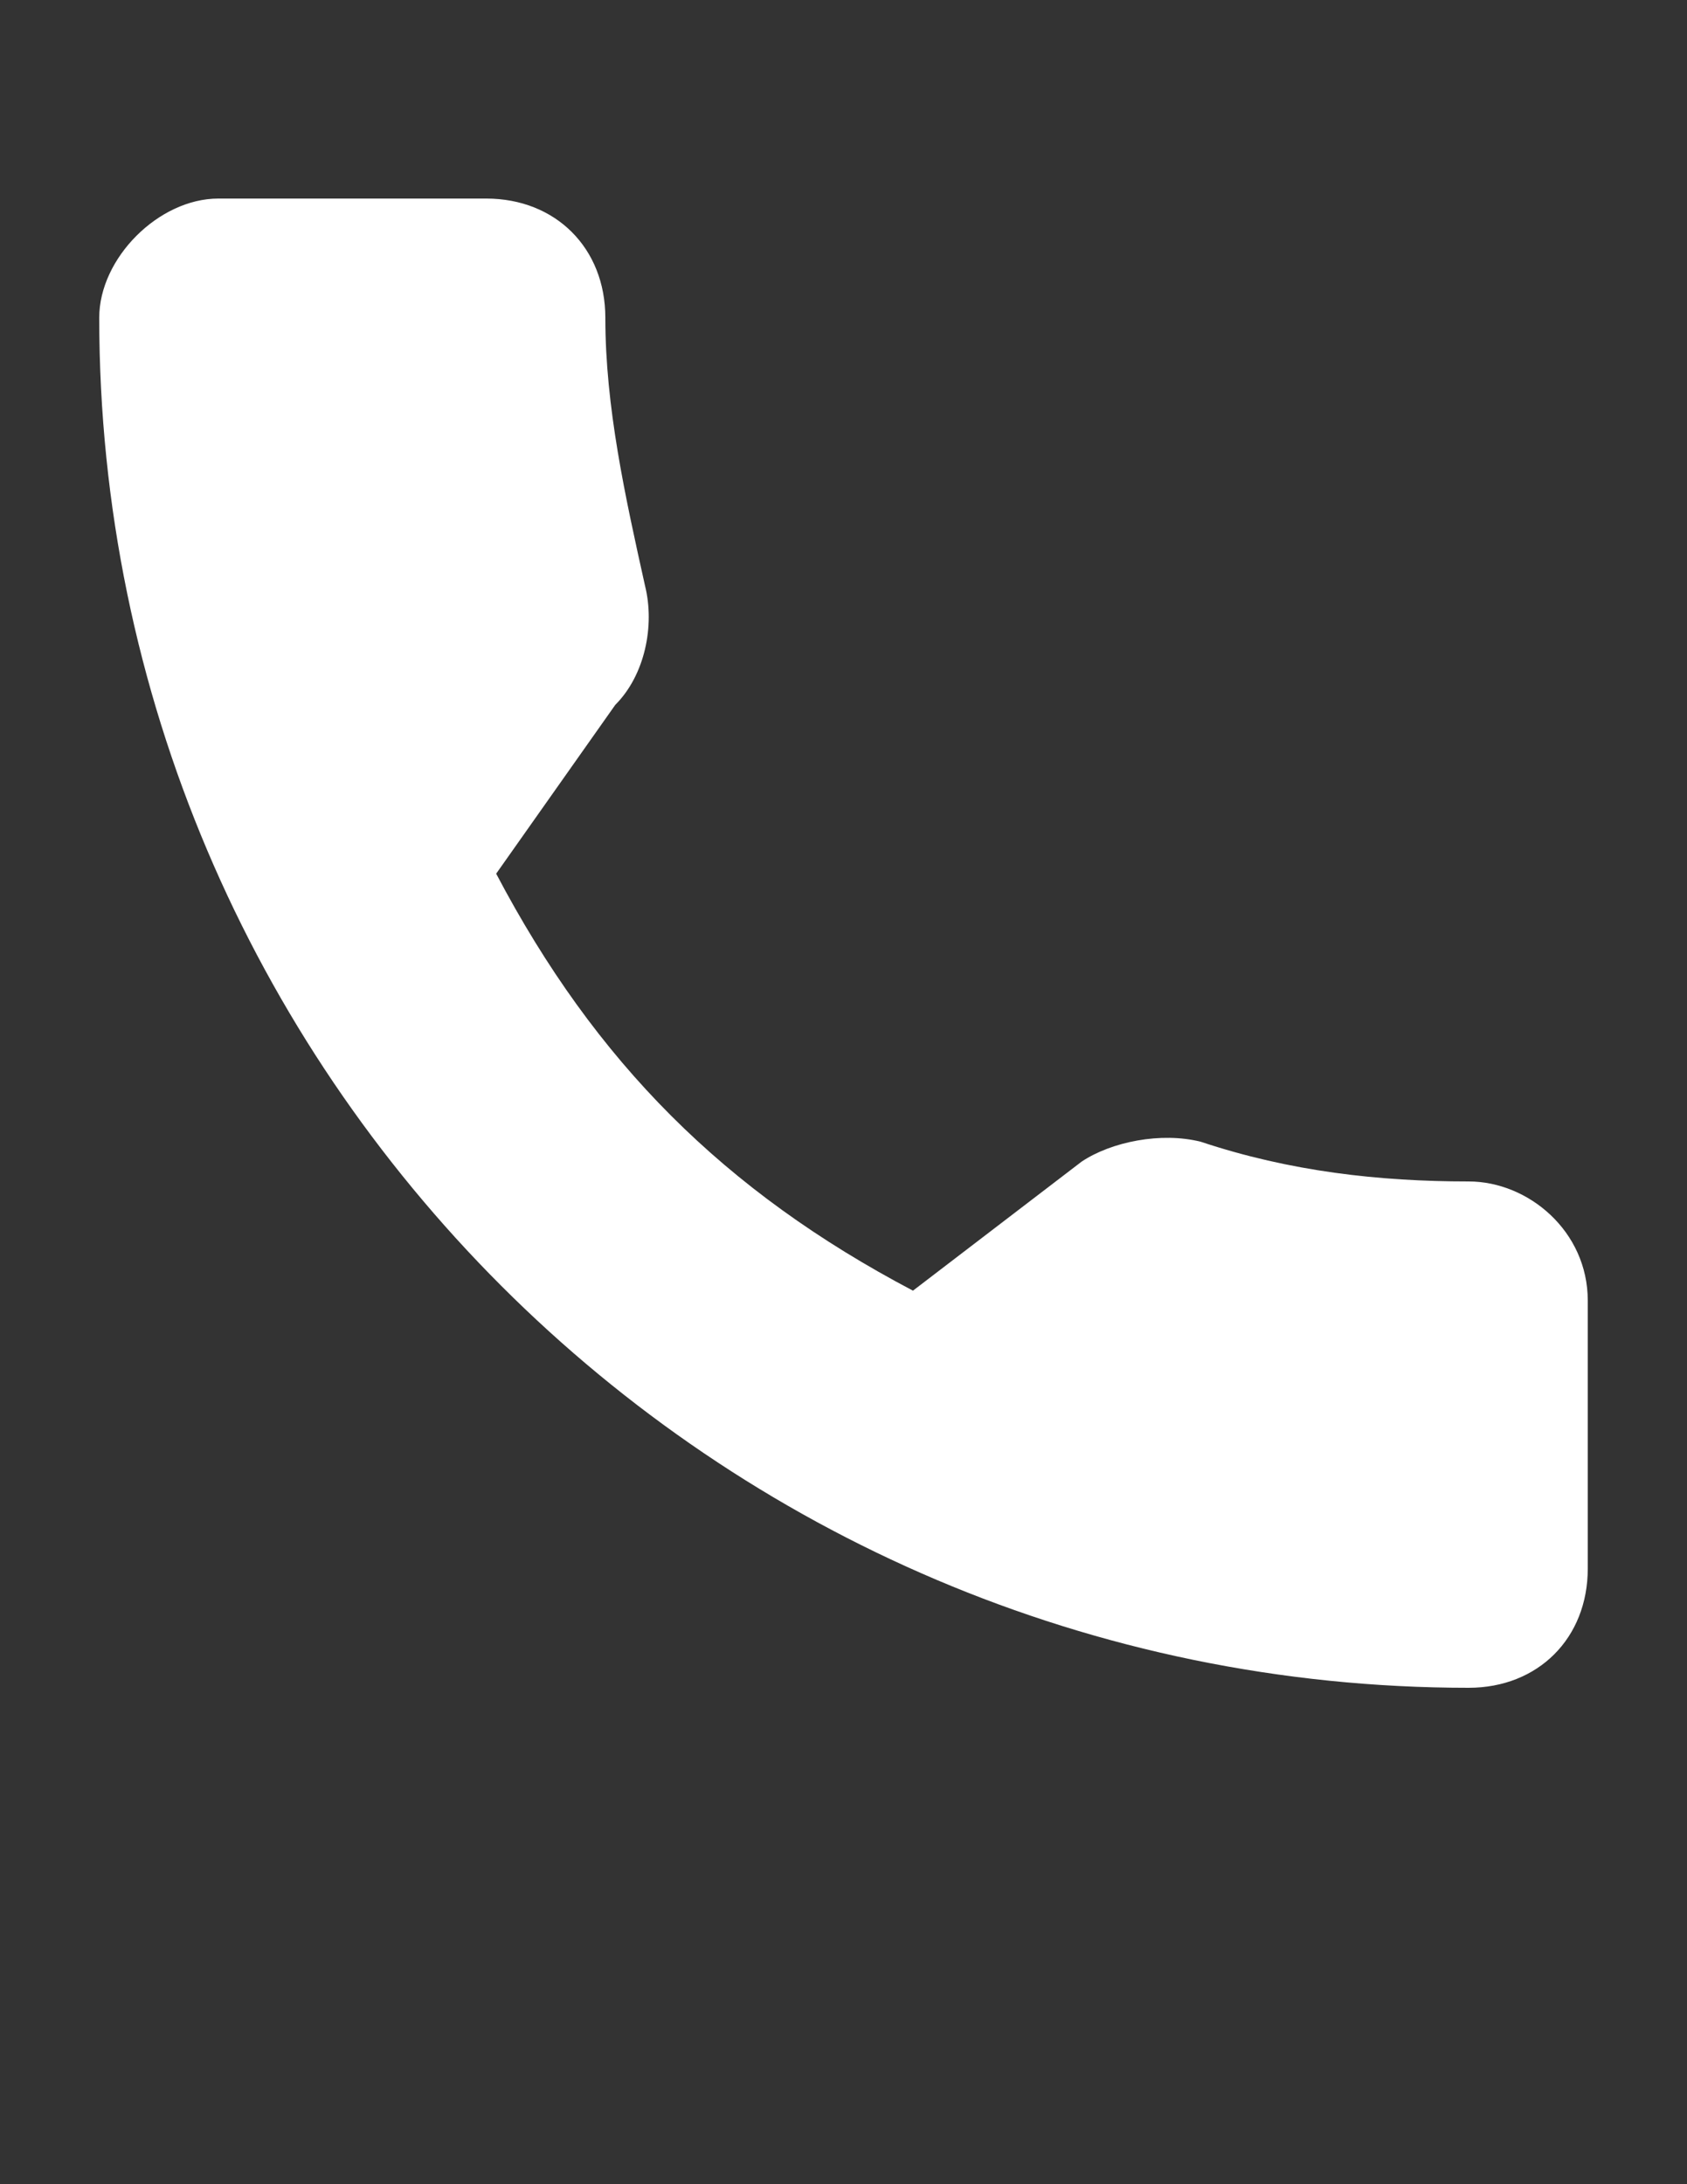 <?xml version="1.0" encoding="utf-8"?>
<!-- Generator: Adobe Illustrator 23.0.1, SVG Export Plug-In . SVG Version: 6.00 Build 0)  -->
<svg version="1.1" id="Layer_1" xmlns="http://www.w3.org/2000/svg" xmlns:xlink="http://www.w3.org/1999/xlink" x="0px" y="0px"
	 viewBox="0 0 17 22" style="enable-background:new 0 0 17 22;" xml:space="preserve">
<rect x="0" y="0" width="17" height="22" fill="#333333" stroke="none"/>
<style type="text/css">
	.st0{fill:#FFFFFF;}
</style>
<g>
	<g>
		<path class="st0" d="M14.8,11.9c-0.9,0-1.8-0.1-2.7-0.4c-0.4-0.1-0.9,0-1.2,0.2L9.2,13C7.3,12,6,10.7,5,8.8l1.2-1.7
			c0.3-0.3,0.4-0.8,0.3-1.2C6.3,5,6.1,4.1,6.1,3.2C6.1,2.5,5.6,2,4.9,2H2.2C1.6,2,1,2.6,1,3.2C1,10.8,7.2,17,14.8,17
			c0.7,0,1.2-0.5,1.2-1.2v-2.7C16,12.4,15.4,11.9,14.8,11.9z"/>
	</g>
</g>
</svg>

